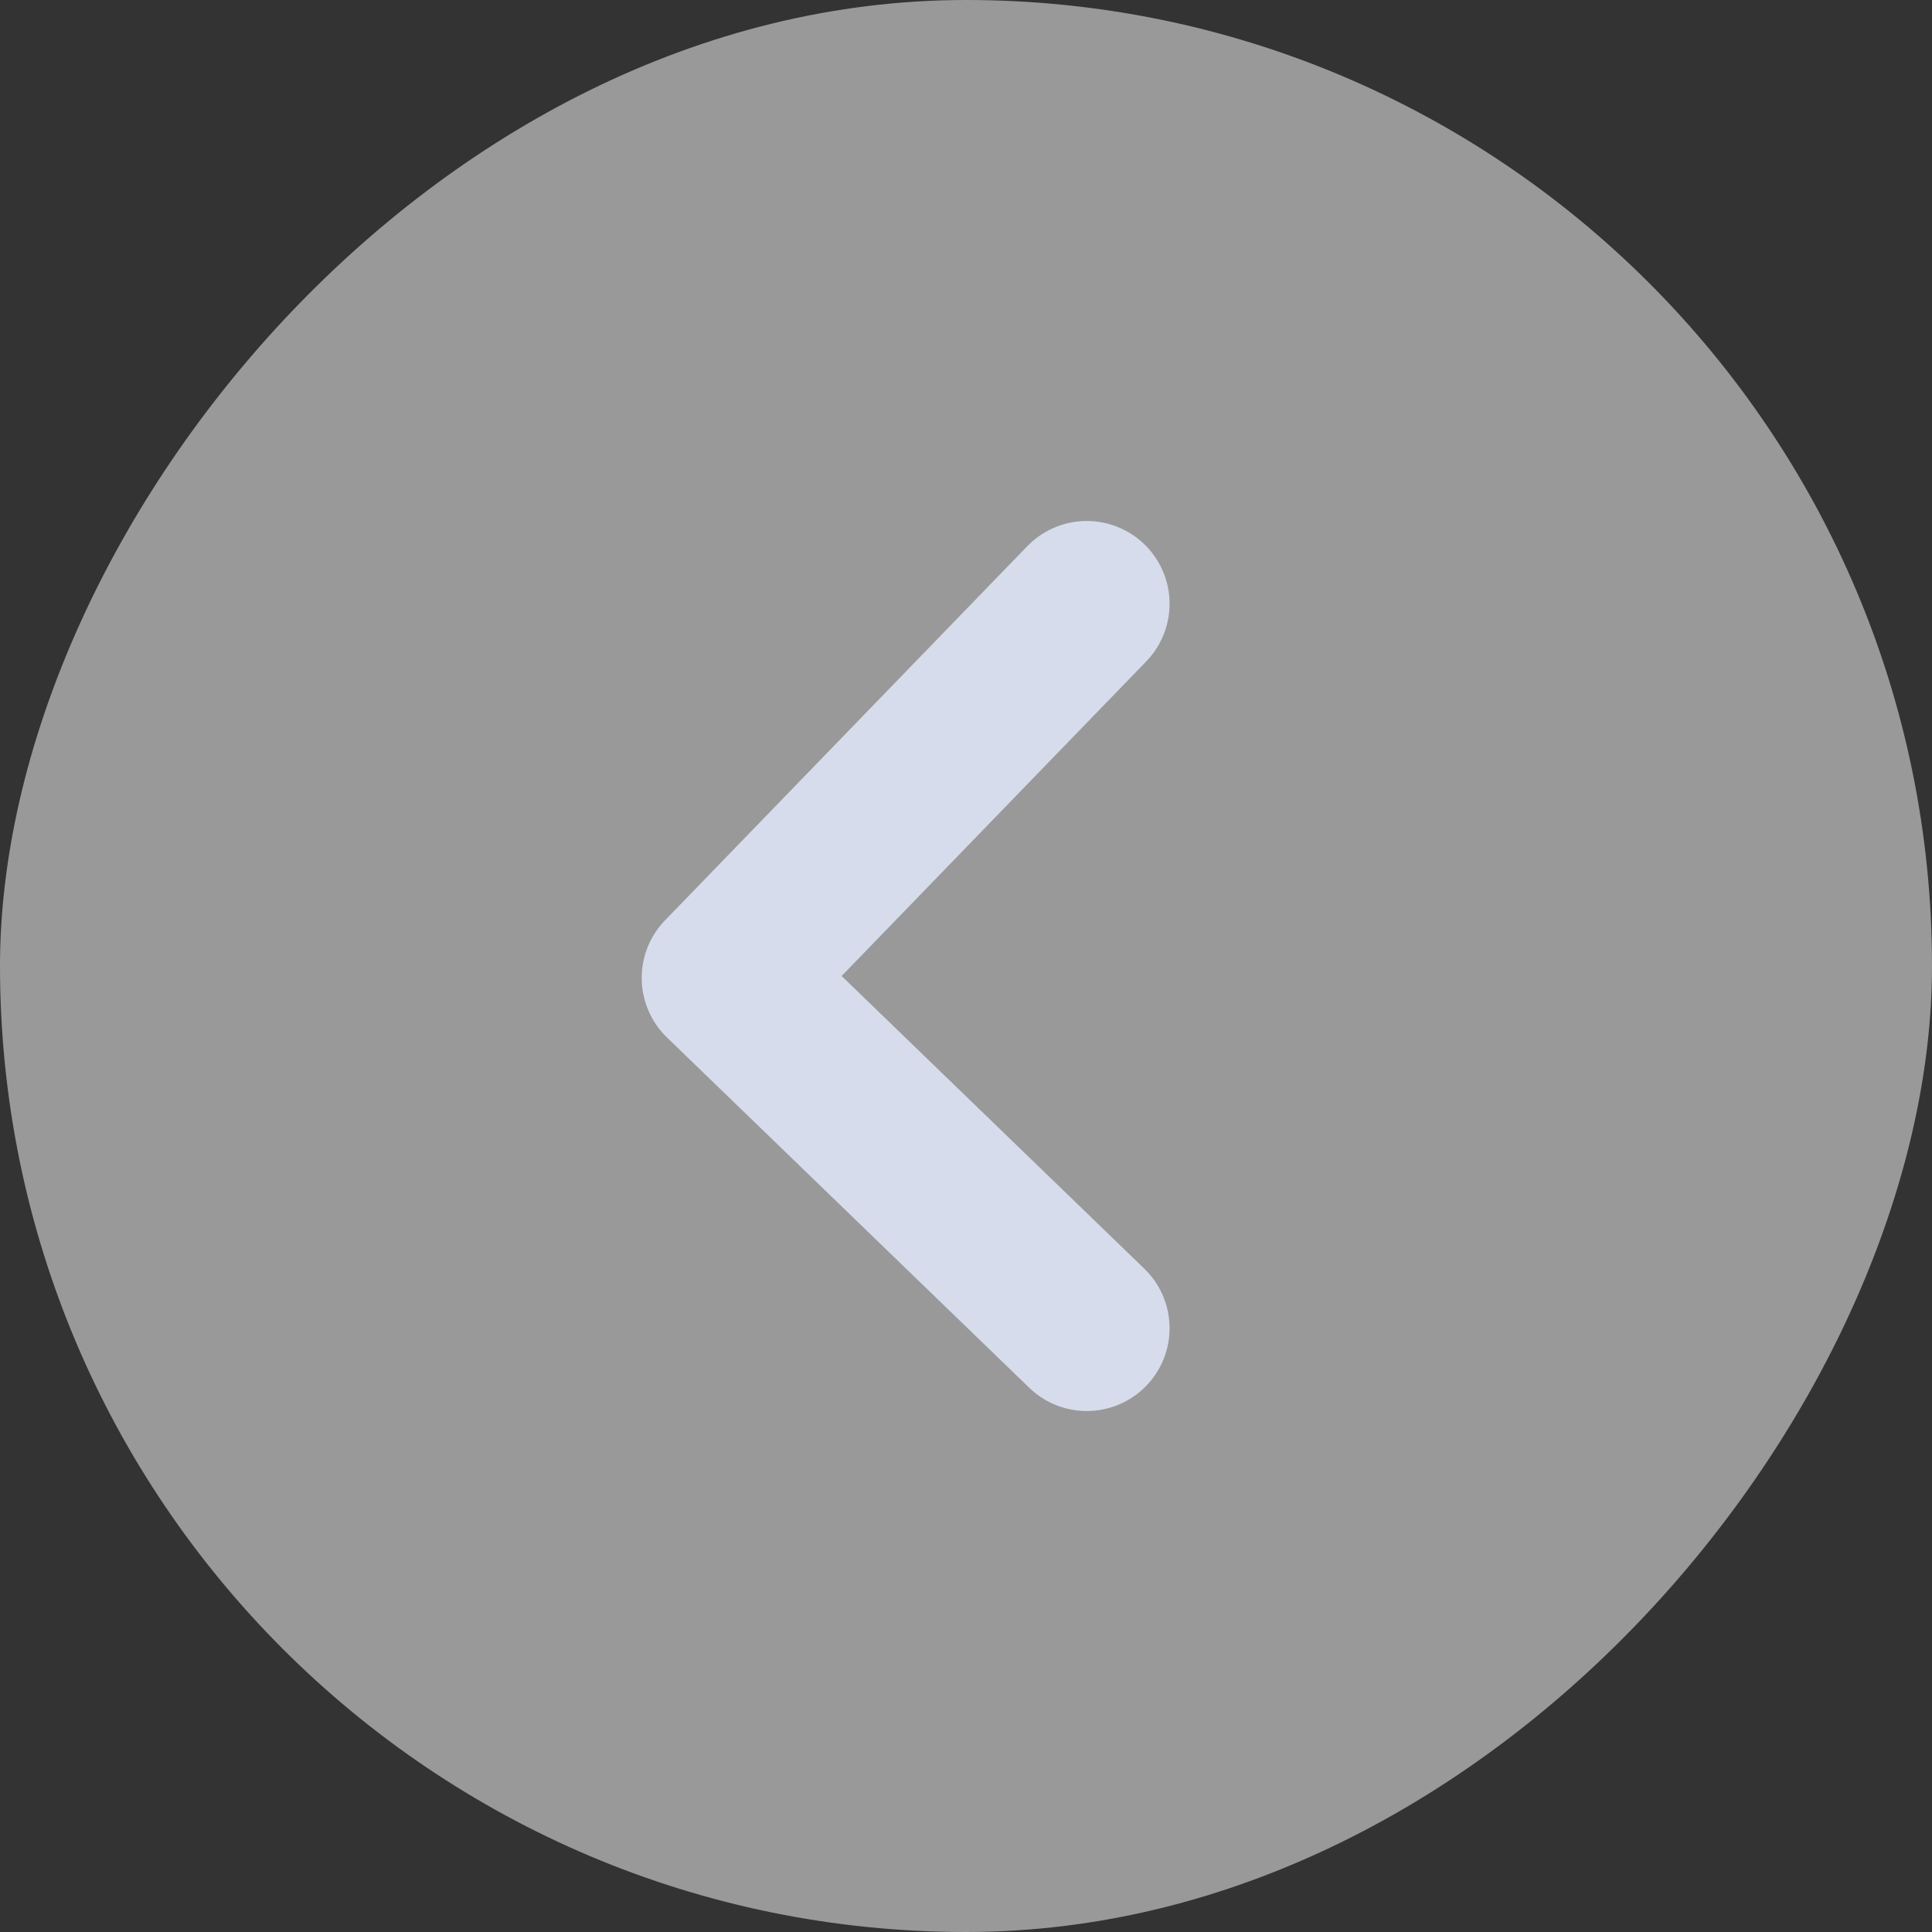 <?xml version="1.0" encoding="UTF-8"?> <svg xmlns="http://www.w3.org/2000/svg" width="35" height="35" viewBox="0 0 35 35" fill="none"><rect x="0" y="0" width="35" height="35" fill="#333333" stroke="none"/> <rect opacity="0.5" width="35" height="35" rx="17.5" transform="matrix(-1 0 0 1 35 0)" fill="white"></rect> <path d="M19.688 10.938L13.125 17.716L19.688 24.062" stroke="#D6DCEB" stroke-width="3" stroke-linecap="round" stroke-linejoin="round"></path> </svg> 